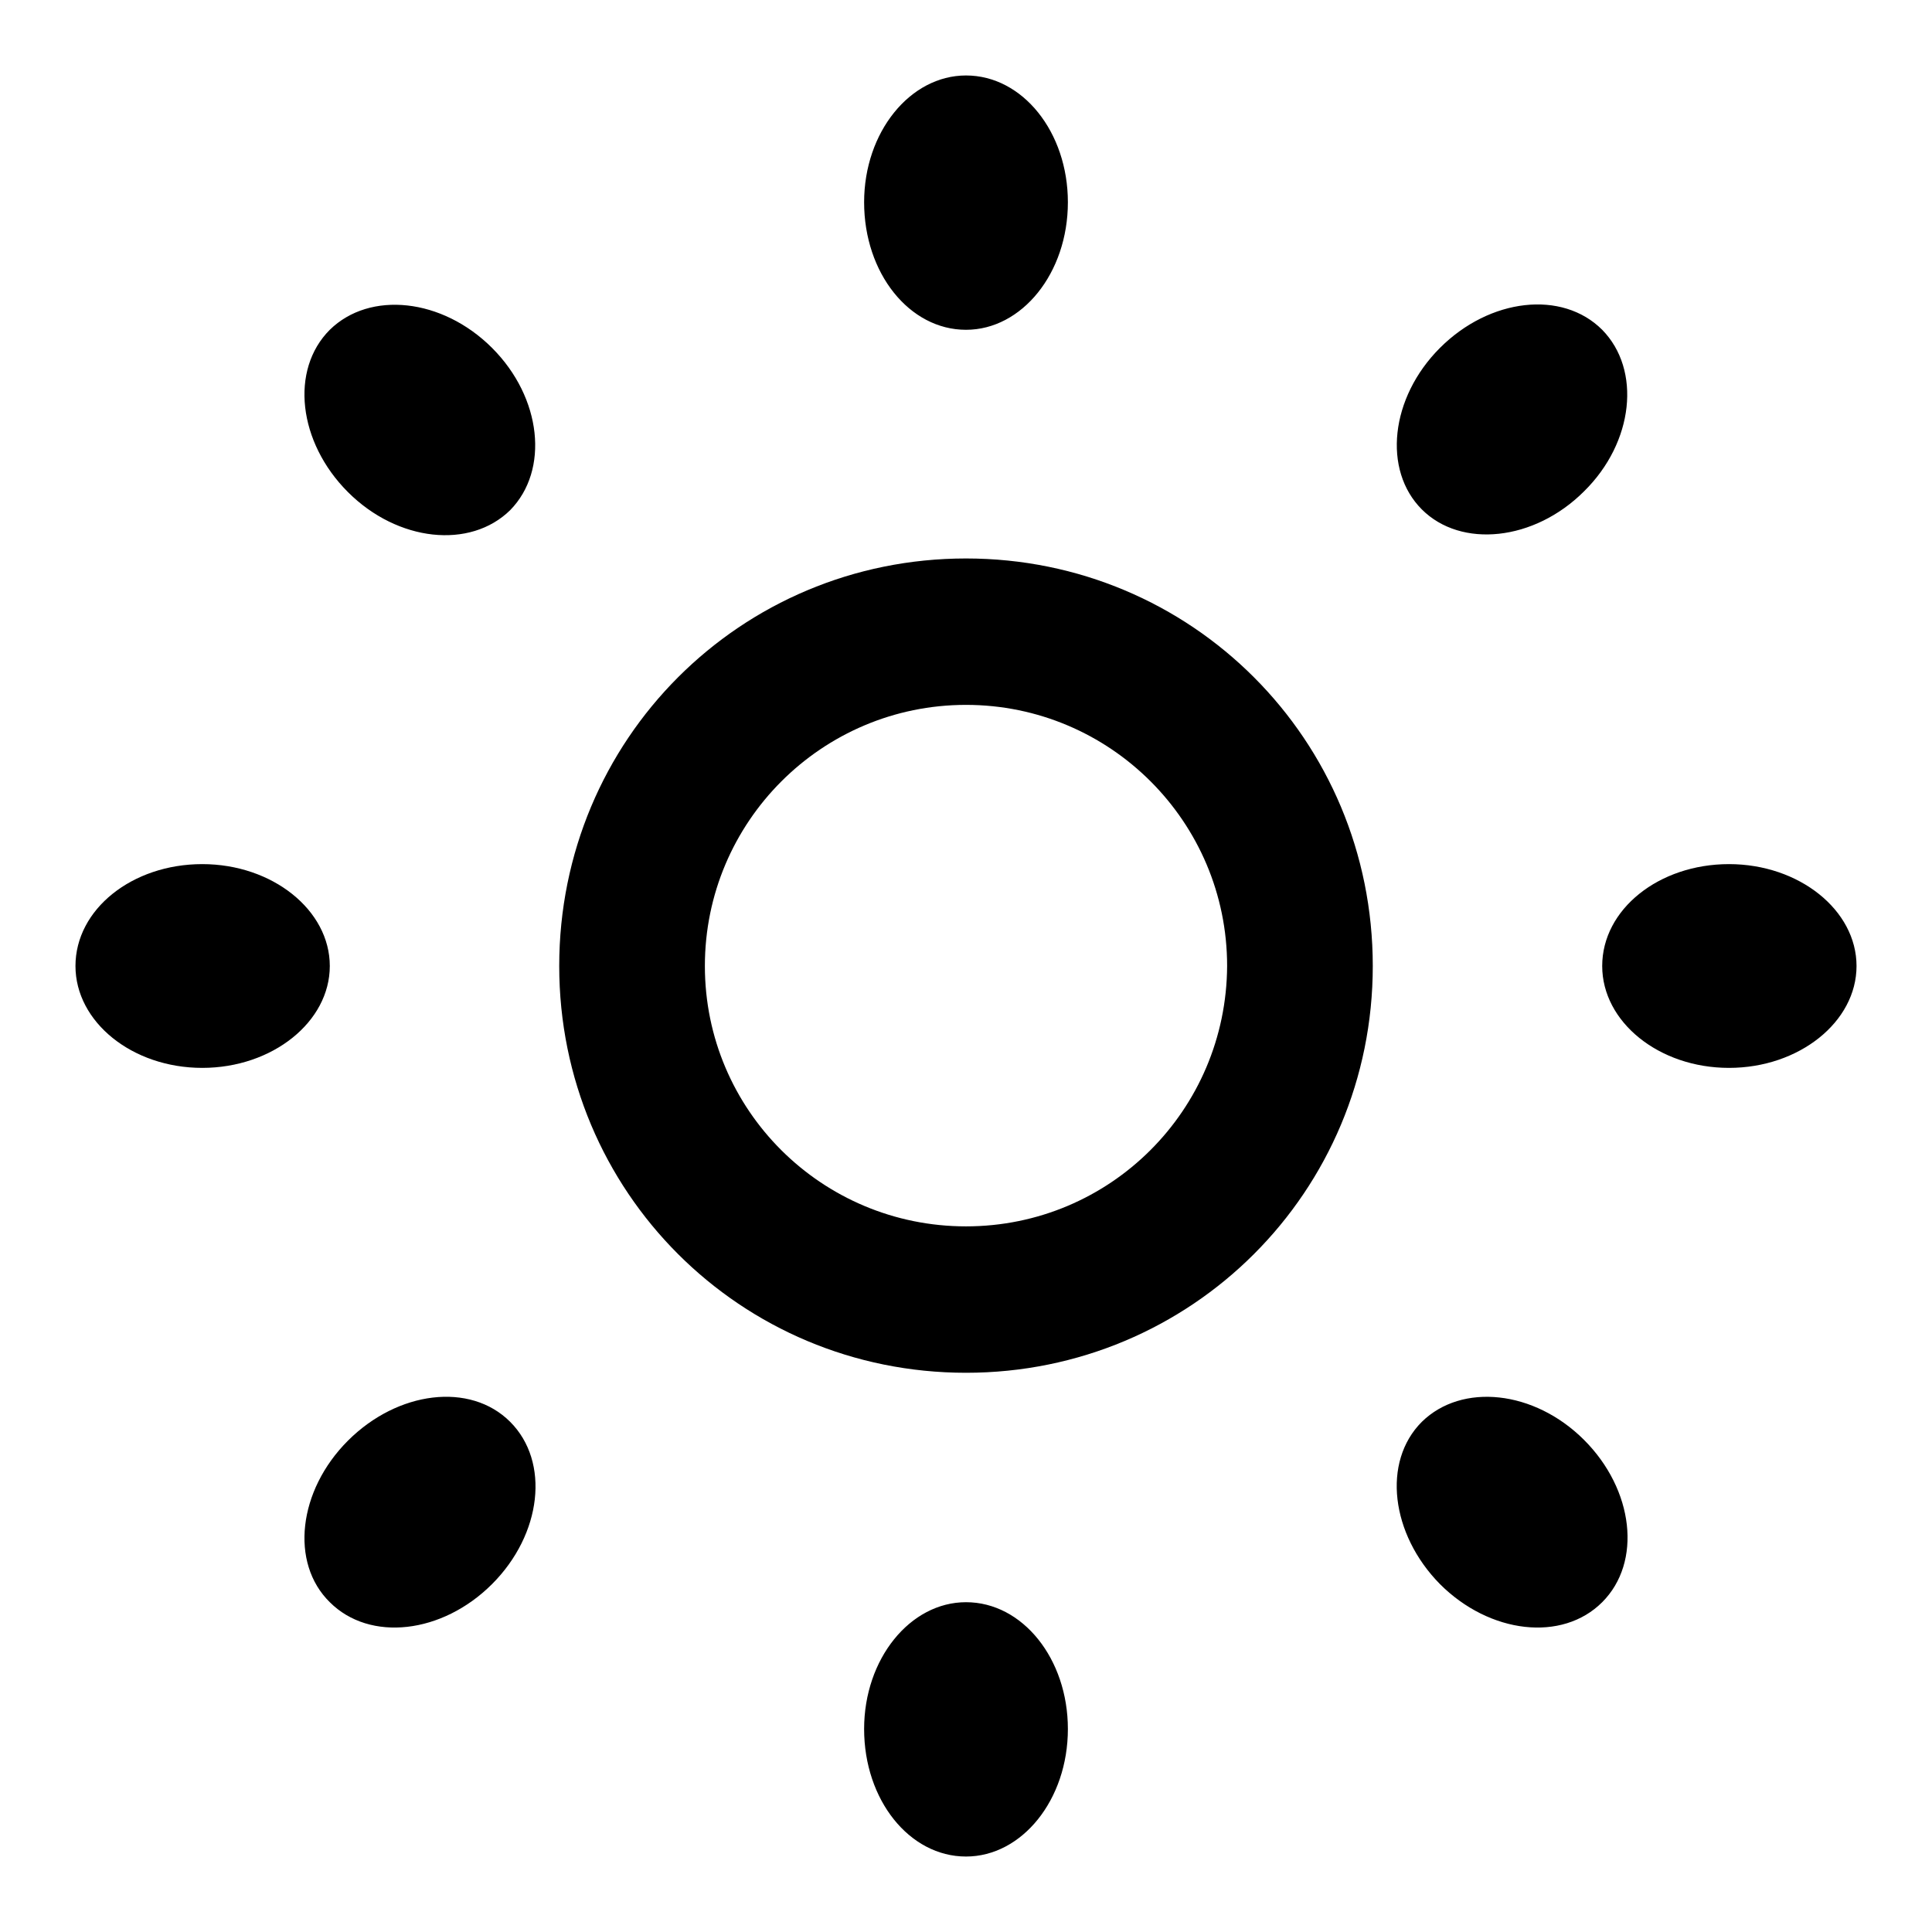 <?xml version="1.0" encoding="utf-8"?>
<!-- Svg Vector Icons : http://www.onlinewebfonts.com/icon -->
<!DOCTYPE svg PUBLIC "-//W3C//DTD SVG 1.1//EN" "http://www.w3.org/Graphics/SVG/1.1/DTD/svg11.dtd">
<svg version="1.1" xmlns="http://www.w3.org/2000/svg" xmlns:xlink="http://www.w3.org/1999/xlink" x="0px" y="0px" viewBox="0 0 256 256" enable-background="new 0 0 256 256" xml:space="preserve">
<g><g><g><path fill="#000000" d="M128,74c-29.9,0-53.9,24-53.9,54c0,29.9,24,53.9,53.9,53.9c29.9,0,53.9-24,53.9-53.9C181.9,98,157.9,74,128,74z M128,162.5c-19.1,0-34.6-15.4-34.6-34.5c0-19.1,15.5-34.6,34.6-34.6c19.1,0,34.6,15.5,34.6,34.6C162.5,147.1,147.1,162.5,128,162.5z M212.3,43.7c-5.3-5.3-14.9-4.2-21.5,2.4c-6.6,6.6-7.6,16.2-2.4,21.4s14.9,4.2,21.5-2.4C216.5,58.6,217.5,49,212.3,43.7L212.3,43.7z M46.1,190.9c-6.6,6.6-7.7,16.2-2.4,21.4c5.3,5.3,14.9,4.2,21.5-2.4c6.6-6.6,7.7-16.2,2.4-21.5S52.7,184.3,46.1,190.9L46.1,190.9z M43.7,43.7c-5.3,5.3-4.2,14.9,2.4,21.5c6.6,6.6,16.2,7.6,21.5,2.4c5.2-5.3,4.2-14.9-2.4-21.5S49,38.5,43.7,43.7L43.7,43.7z M190.8,209.9c6.6,6.6,16.2,7.7,21.5,2.4c5.3-5.3,4.2-14.9-2.4-21.5c-6.6-6.6-16.2-7.6-21.5-2.4C183.1,193.7,184.3,203.3,190.8,209.9z M128,43.7c7.4,0,13.5-7.5,13.5-16.9c0-9.3-6-16.8-13.5-16.8c-7.4,0-13.5,7.5-13.5,16.8C114.5,36.2,120.5,43.7,128,43.7z M128,246c7.4,0,13.5-7.5,13.5-16.9c0-9.3-6-16.8-13.5-16.8c-7.4,0-13.5,7.5-13.5,16.8C114.5,238.5,120.5,246,128,246L128,246z M43.7,128c0-7.4-7.6-13.5-16.9-13.5c-9.3,0-16.8,6-16.8,13.5c0,7.4,7.5,13.5,16.8,13.5C36.1,141.5,43.7,135.4,43.7,128z M246,128c0-7.4-7.6-13.5-16.9-13.5s-16.8,6-16.8,13.5c0,7.4,7.5,13.5,16.8,13.5S246,135.4,246,128z"/></g></g></g>
</svg>